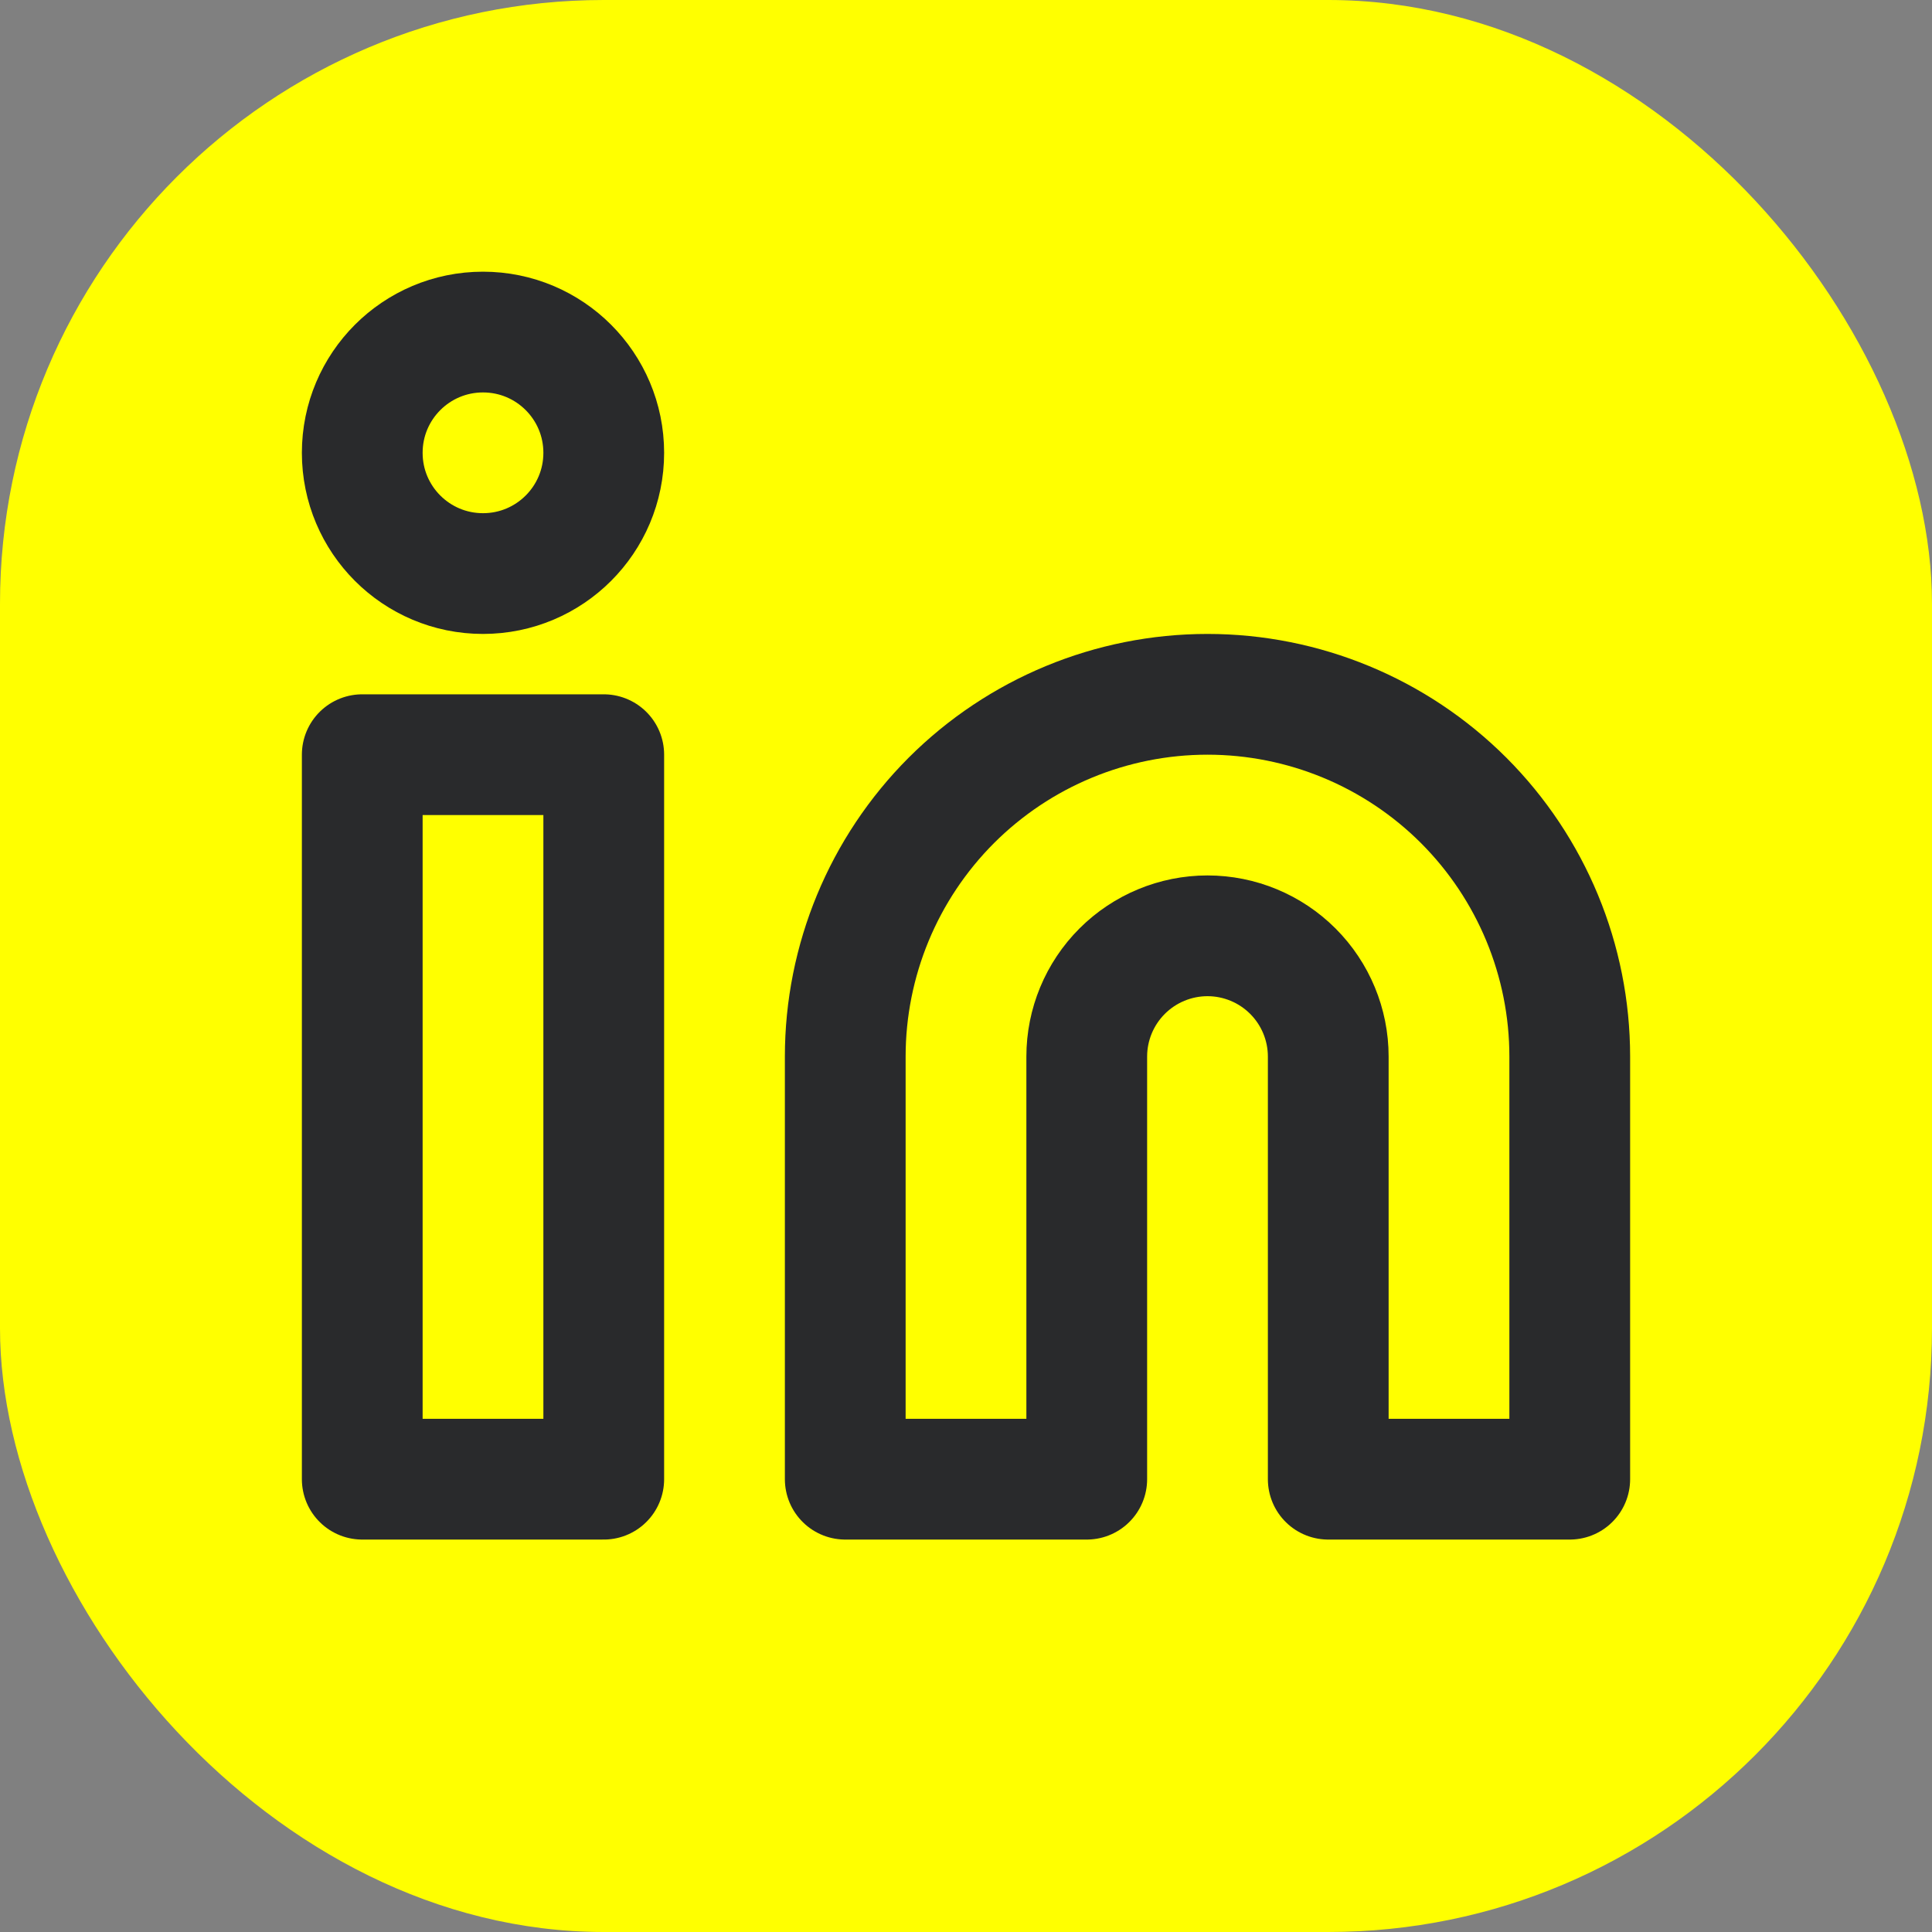 <svg width="32" height="32" viewBox="0 0 32 32" fill="none" xmlns="http://www.w3.org/2000/svg">
<rect x="0" y="0" width="32" height="32" fill="#808080" stroke="none"/>
<rect width="32" height="32" rx="10" fill="#FFFF00"/>
<path d="M20 11.5C21.591 11.5 23.117 12.132 24.243 13.257C25.368 14.383 26 15.909 26 17.5V24.5H22V17.5C22 16.97 21.789 16.461 21.414 16.086C21.039 15.711 20.53 15.5 20 15.5C19.47 15.5 18.961 15.711 18.586 16.086C18.211 16.461 18 16.97 18 17.5V24.5H14V17.5C14 15.909 14.632 14.383 15.757 13.257C16.883 12.132 18.409 11.5 20 11.5V11.5Z" stroke="#292A2C" stroke-width="2" stroke-linecap="round" stroke-linejoin="round"/>
<path d="M10 12.5H6V24.5H10V12.5Z" stroke="#292A2C" stroke-width="2" stroke-linecap="round" stroke-linejoin="round"/>
<path d="M8 9.5C9.105 9.5 10 8.605 10 7.5C10 6.395 9.105 5.5 8 5.5C6.895 5.5 6 6.395 6 7.5C6 8.605 6.895 9.5 8 9.5Z" stroke="#292A2C" stroke-width="2" stroke-linecap="round" stroke-linejoin="round"/>
</svg>
